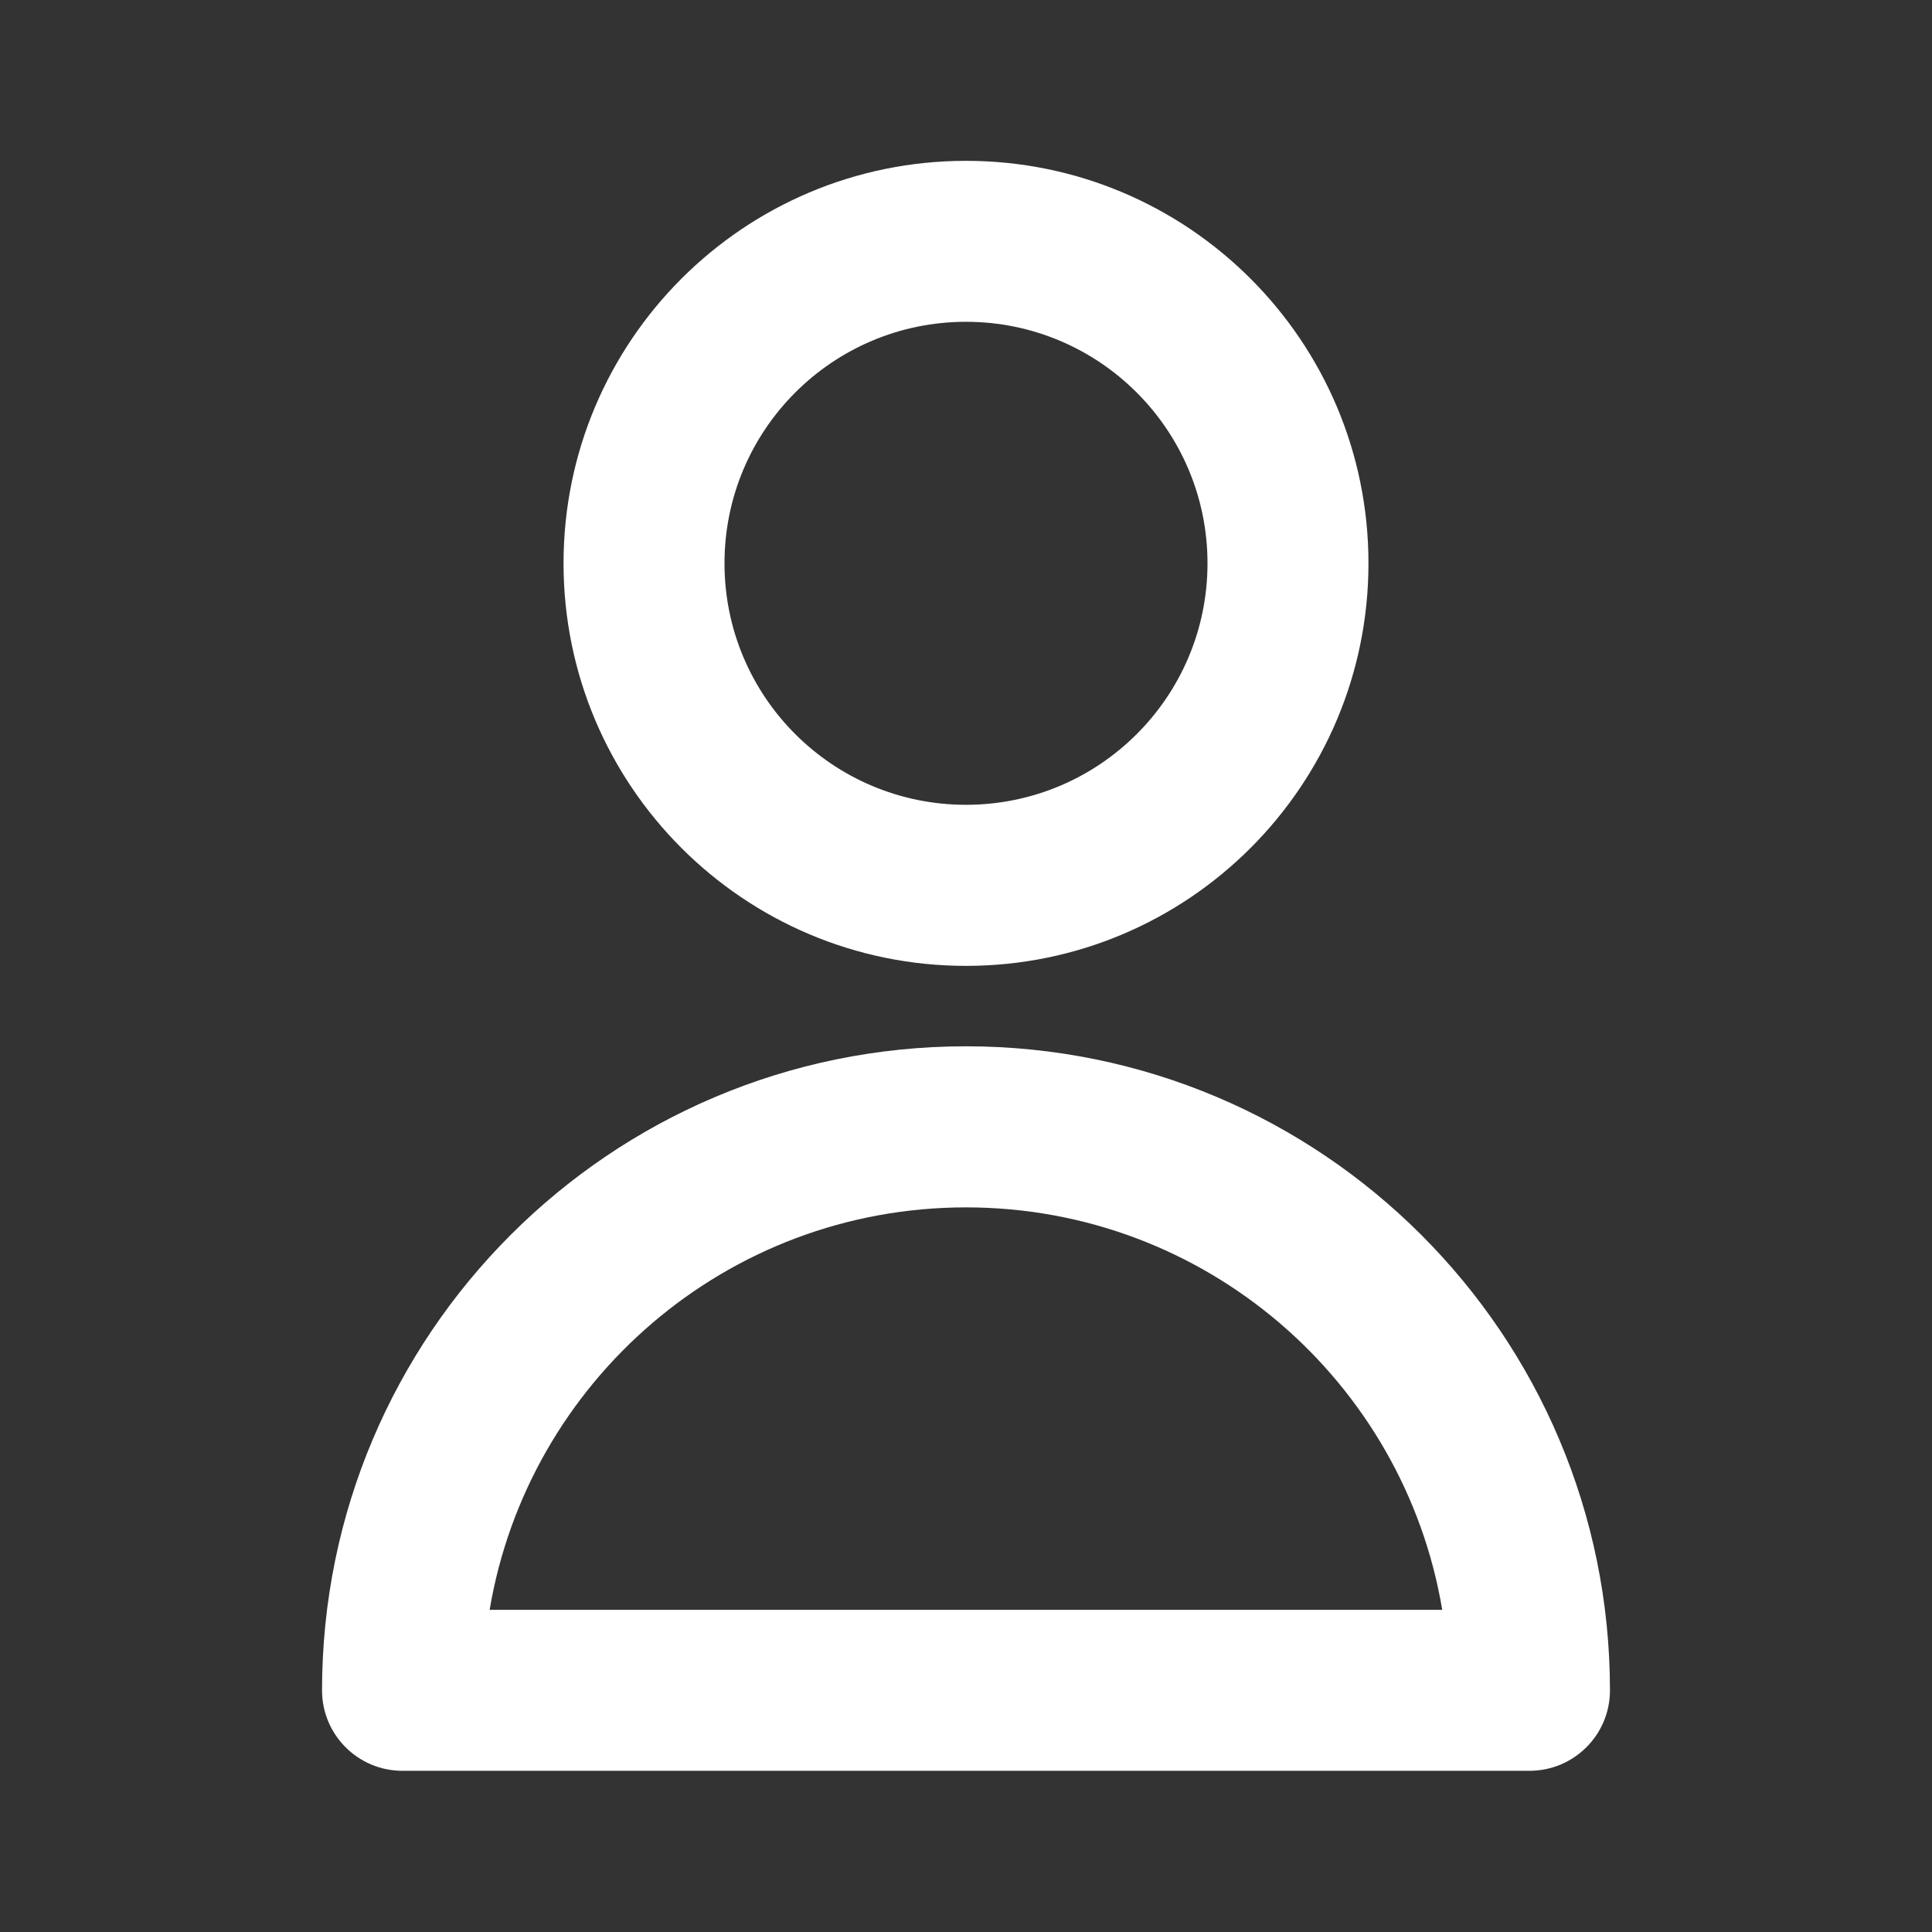 <svg width="16" height="16" viewBox="0 0 16 16" fill="none" xmlns="http://www.w3.org/2000/svg">
    <rect x="0" y="0" width="16" height="16" fill="#333333" stroke="none"/>
    <path fill-rule="evenodd" clip-rule="evenodd" d="M8 2.665C6.895 2.665 6 3.561 6 4.665C6 5.77 6.895 6.665 8 6.665C9.104 6.665 10 5.77 10 4.665C10 3.561 9.104 2.665 8 2.665ZM4.667 4.665C4.667 2.824 6.159 1.332 8 1.332C9.841 1.332 11.333 2.824 11.333 4.665C11.333 6.506 9.841 7.999 8 7.999C6.159 7.999 4.667 6.506 4.667 4.665ZM4.055 13.332H11.944C11.627 11.44 9.982 9.999 8 9.999C6.018 9.999 4.373 11.44 4.055 13.332ZM2.667 13.999C2.667 11.053 5.054 8.665 8 8.665C10.945 8.665 13.333 11.053 13.333 13.999C13.333 14.367 13.035 14.665 12.666 14.665H3.333C2.965 14.665 2.667 14.367 2.667 13.999Z" fill="white"/>
</svg>
